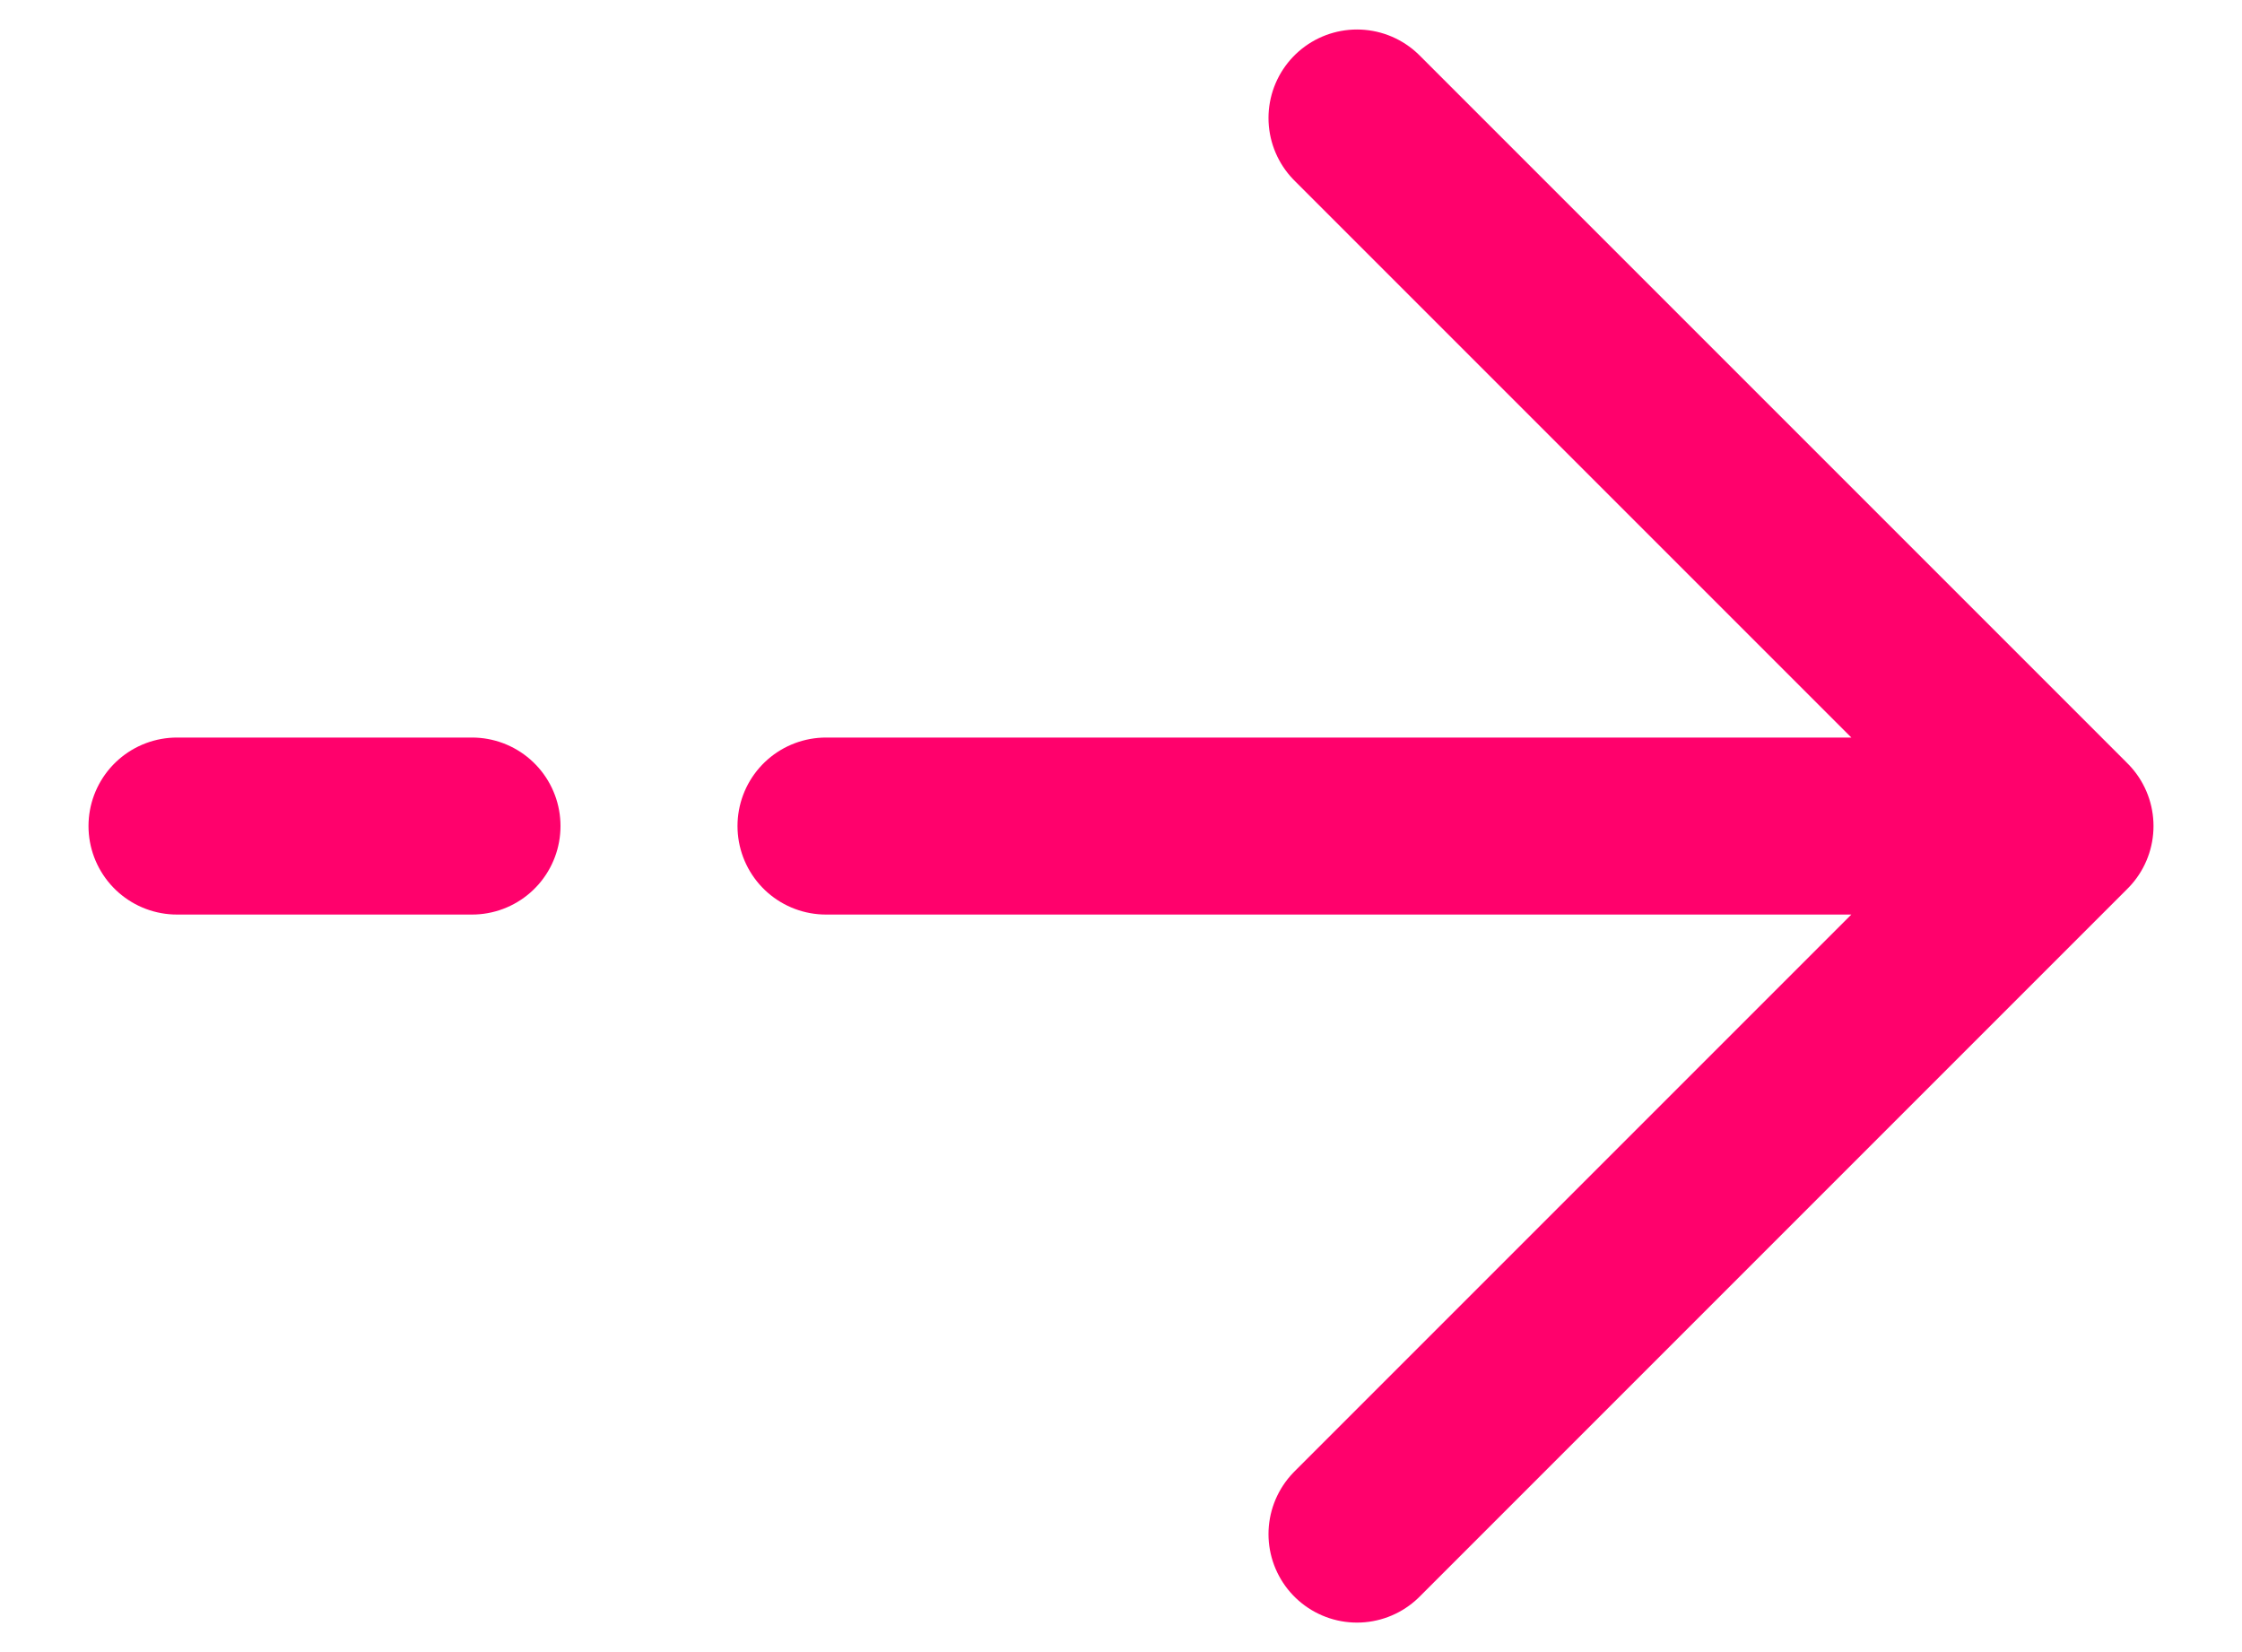 <svg width="19" height="14" viewBox="0 0 19 14" fill="none" xmlns="http://www.w3.org/2000/svg">
<path d="M17.5 7L11.5 1M17.5 7L11.5 13M17.5 7H7M1.5 7H4" stroke="#FF016C" stroke-width="1.5" stroke-linecap="round" stroke-linejoin="round"/>
</svg>
